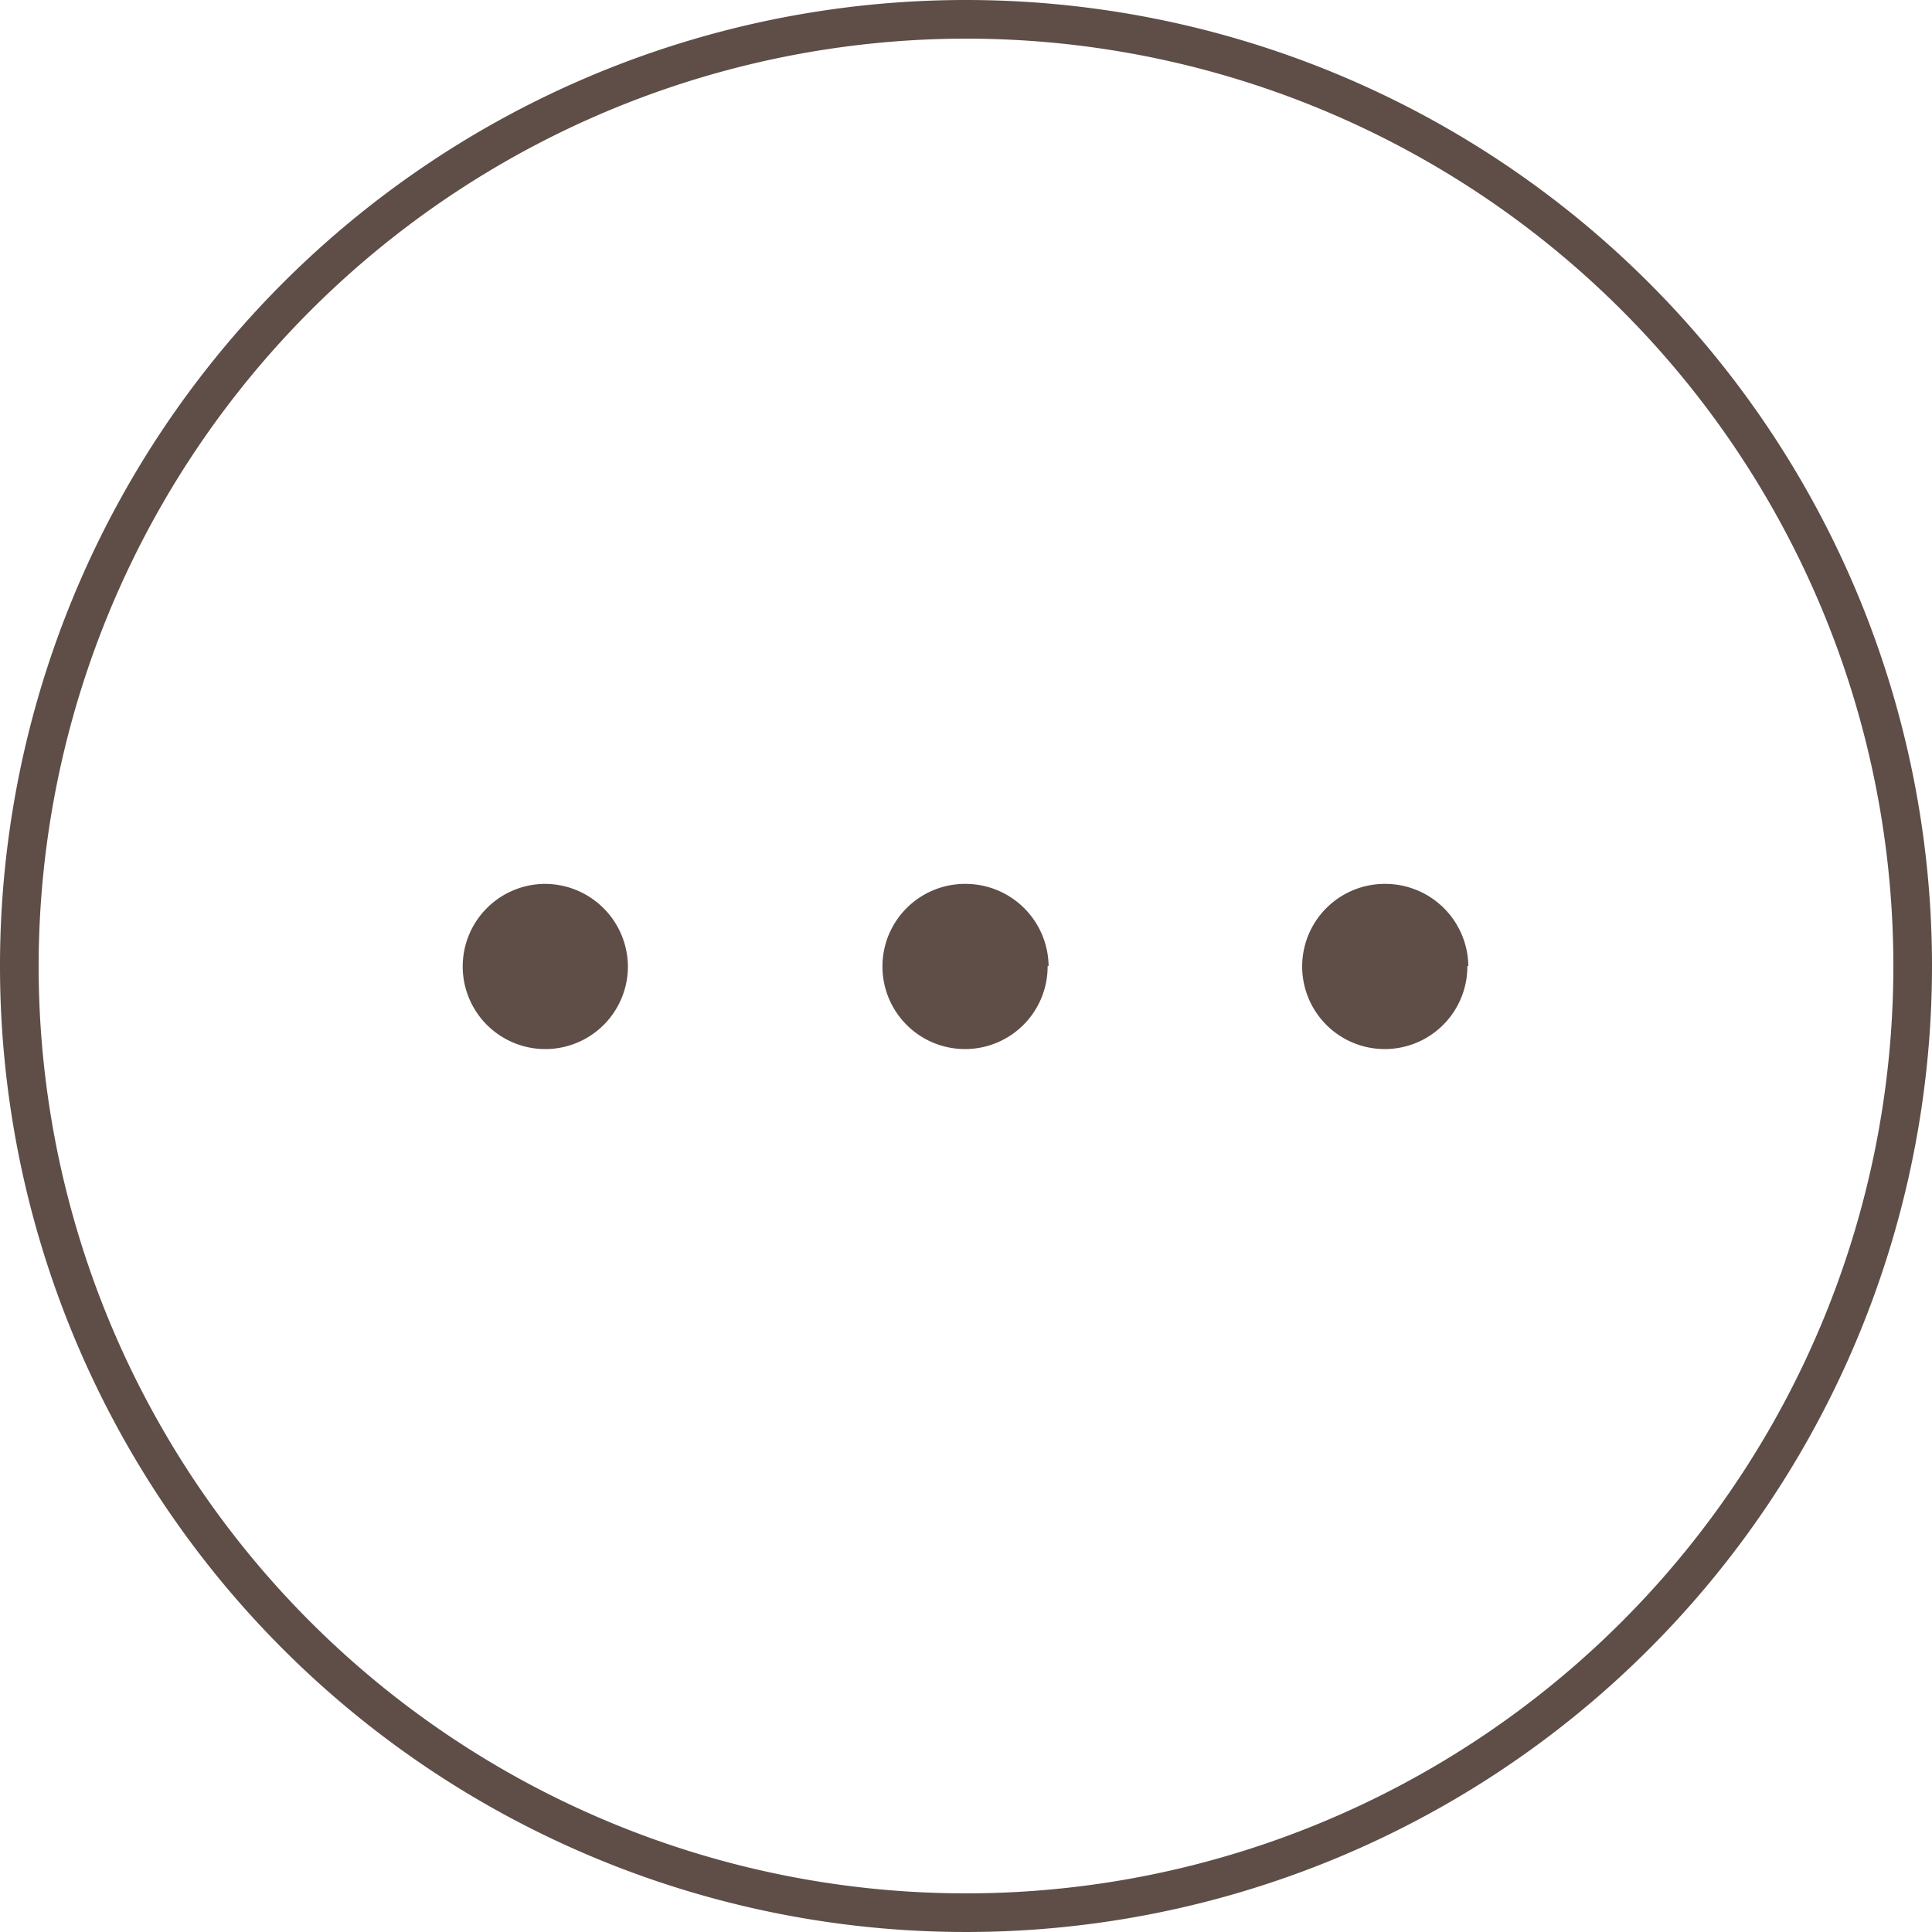 <svg xmlns="http://www.w3.org/2000/svg" viewBox="0 0 40 40"><defs><style>.cls-1{fill:#5e4e47;}</style></defs><g id="レイヤー_2" data-name="レイヤー 2"><g id="レイヤー_5" data-name="レイヤー 5"><path class="cls-1" d="M20,.8A19.2,19.2,0,1,1,.8,20,19.22,19.22,0,0,1,20,.8M20,0A20,20,0,1,0,40,20,20,20,0,0,0,20,0Z"/><path class="cls-1" d="M13,20a1.71,1.71,0,1,1-1.7-1.7A1.72,1.72,0,0,1,13,20Zm8.69,0a1.71,1.71,0,1,1-1.7-1.7A1.72,1.72,0,0,1,21.71,20Zm8.69,0a1.71,1.71,0,1,1-1.7-1.7A1.72,1.72,0,0,1,30.4,20Z"/></g></g></svg>